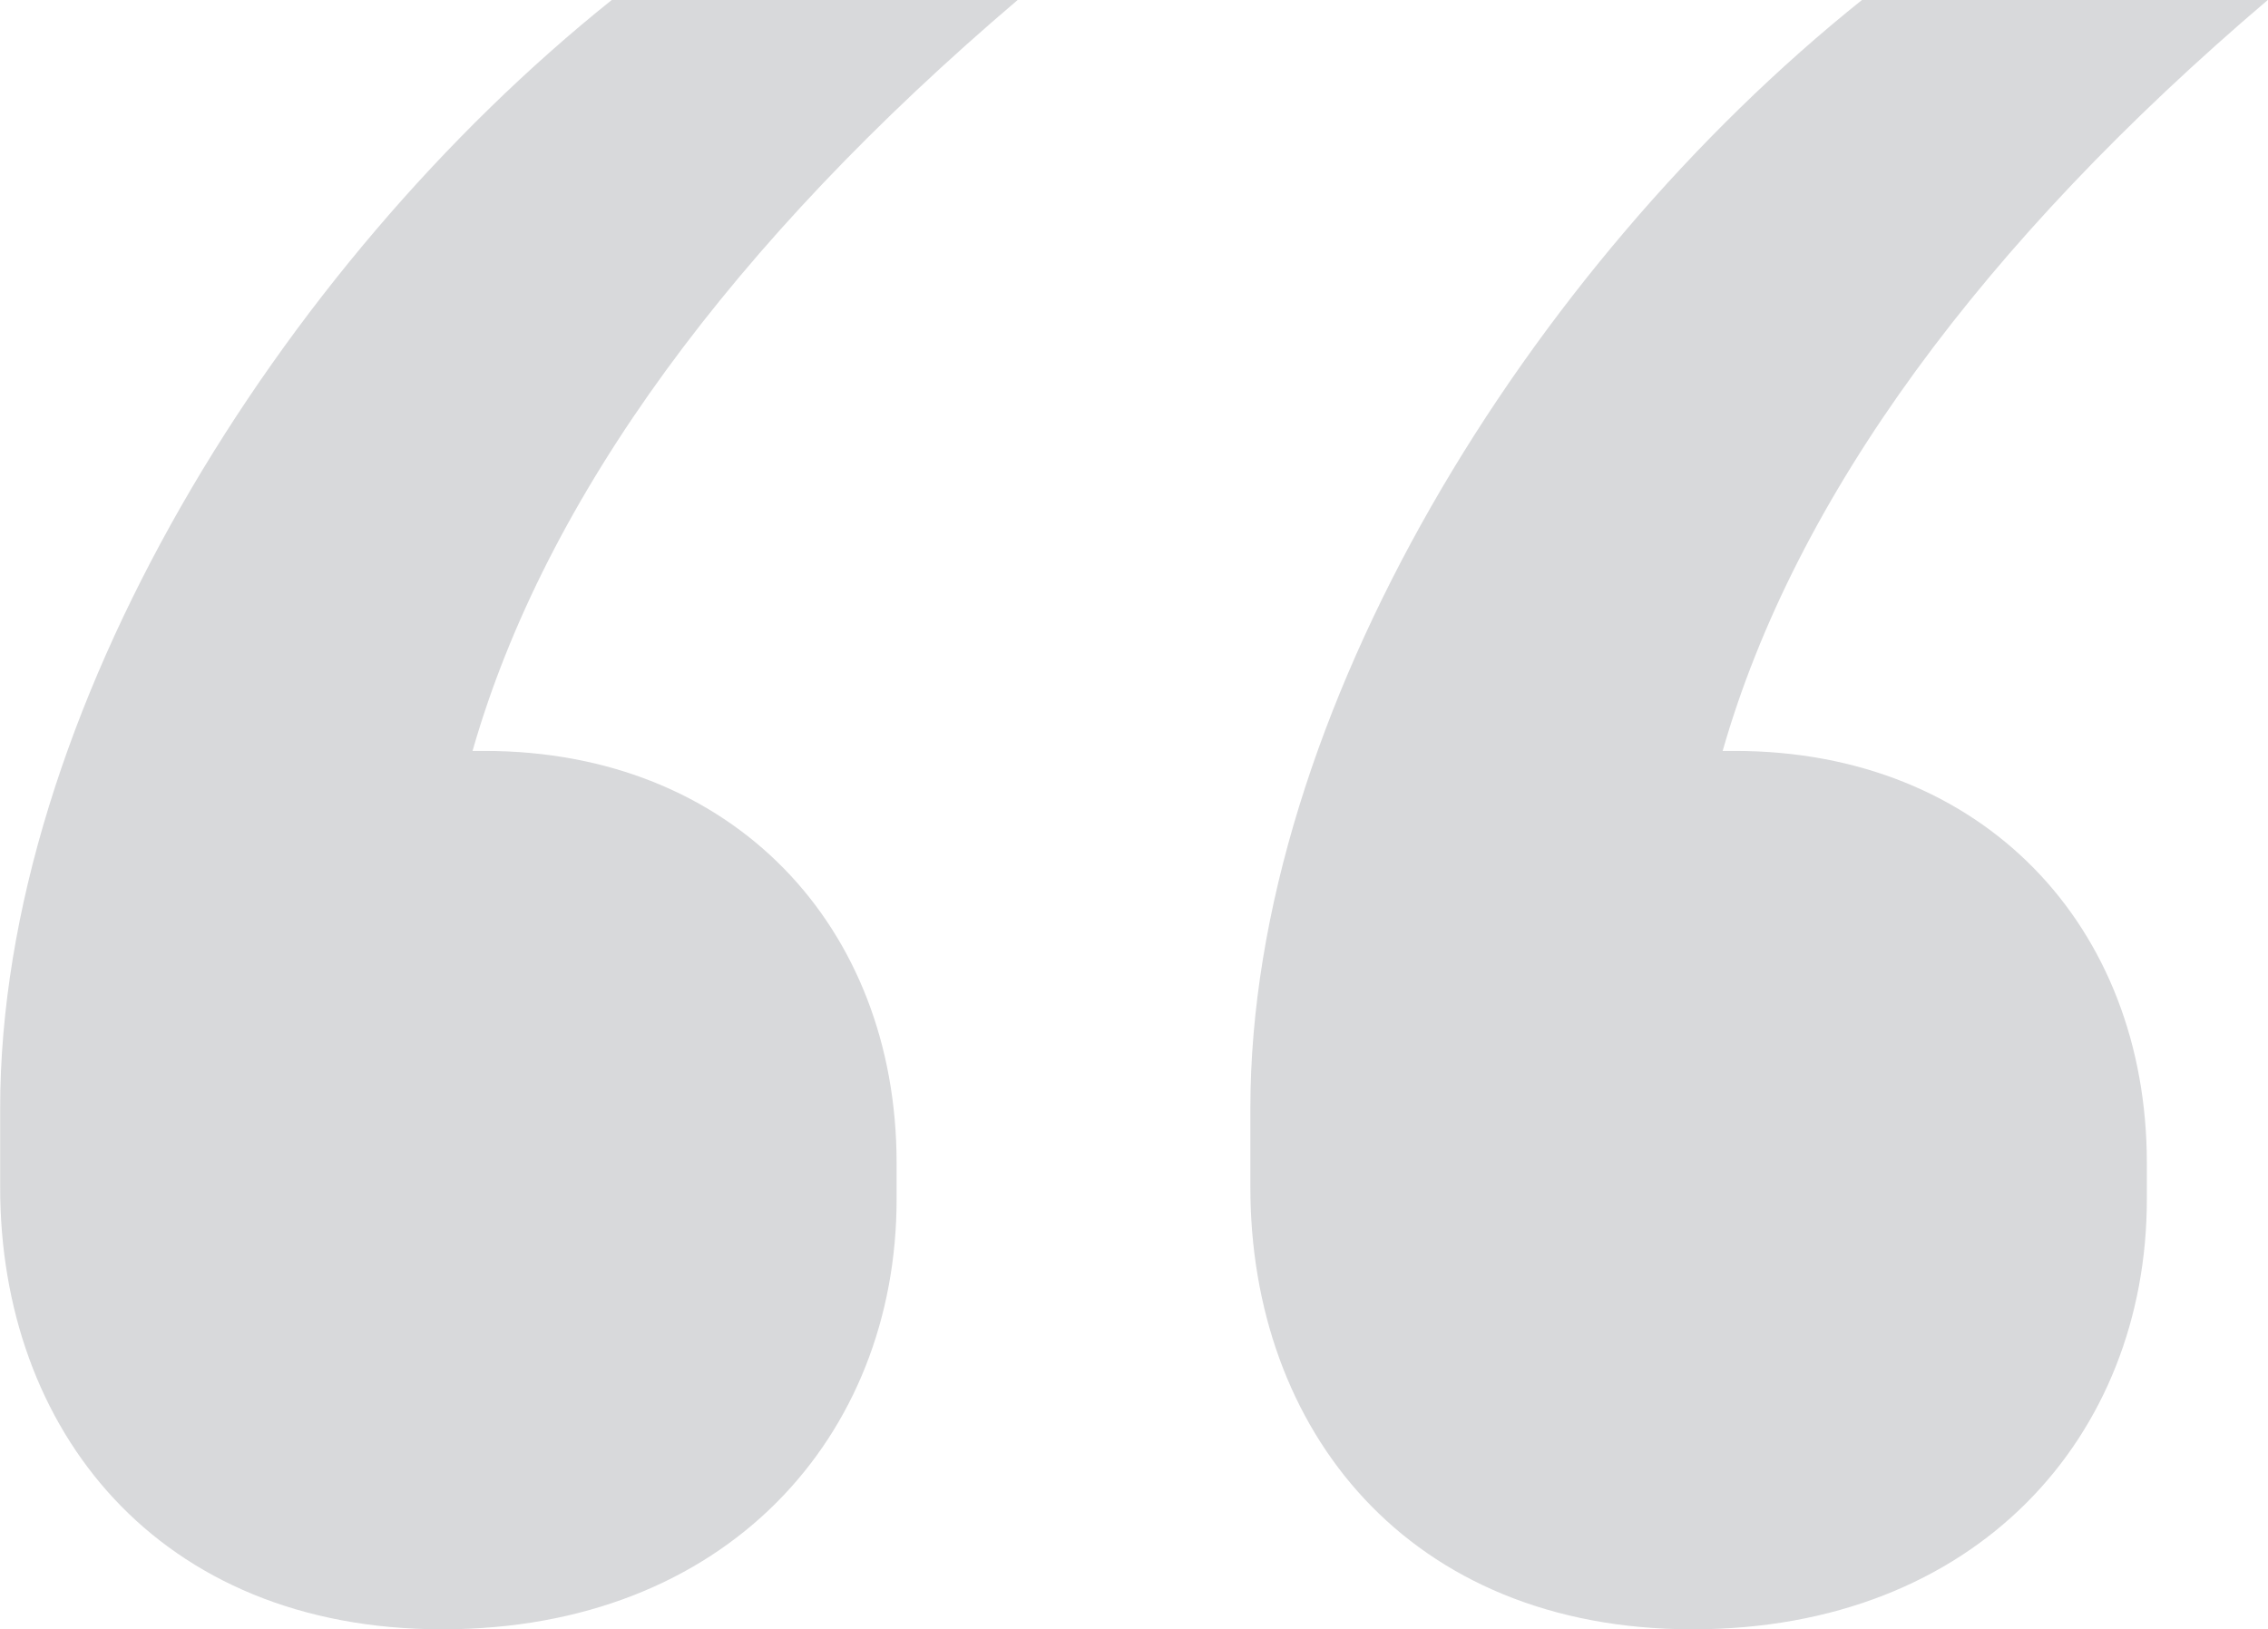 <svg xmlns="http://www.w3.org/2000/svg" width="70.443" height="50.616" viewBox="0 0 70.443 50.616">
  <path id="Path_8983" data-name="Path 8983" d="M47.063,28.176c8.844,0,14.112-6.021,14.112-13.36V13.688c0-7.338-5.08-12.8-12.8-12.8H48c2.258-7.9,8.091-15.806,16.935-23.332H52.331c-10.349,8.279-19,22.2-19,34.434V14.44C33.327,21.967,38.219,28.176,47.063,28.176Zm-38.832,0c8.844,0,14.112-6.021,14.112-13.36V13.688c0-7.338-5.08-12.8-12.8-12.8H9.172c2.258-7.9,8.091-15.806,16.935-23.332H13.5c-10.349,8.279-19,22.2-19,34.434V14.44C-5.505,21.967-.613,28.176,8.231,28.176Z" transform="translate(5.505 22.44)" fill="#3f444d" opacity="0.2"/>
</svg>

